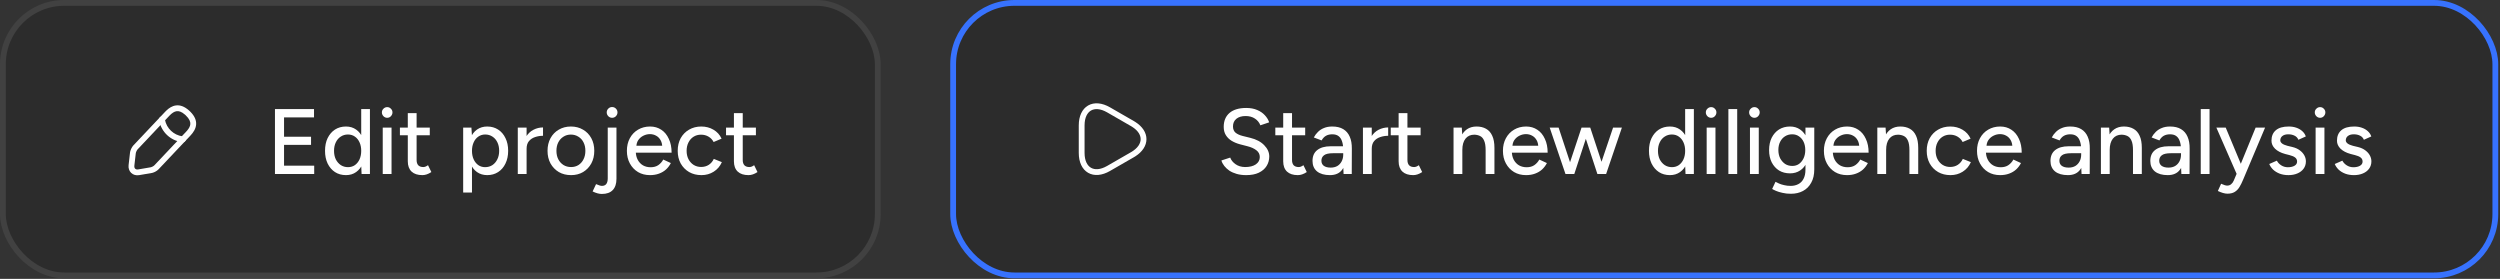<?xml version="1.0" encoding="UTF-8"?> <svg xmlns="http://www.w3.org/2000/svg" width="251" height="28" viewBox="0 0 251 28" fill="none"><rect x="0" y="0" width="251" height="28" fill="#333333" stroke="none"/><rect x="0.291" y="0.291" width="87.837" height="27.359" rx="6.157" fill="#2C2C2C"></rect><rect x="0.291" y="0.291" width="87.837" height="27.359" rx="6.157" stroke="#414141" stroke-width="0.582"></rect><path d="M17.665 10.585C18.09 10.531 18.519 10.691 18.954 11.072L19.042 11.151L19.042 11.151L19.127 11.234C19.535 11.649 19.72 12.069 19.69 12.497C19.659 12.938 19.403 13.312 19.112 13.62L19.111 13.619L15.929 16.988L15.93 16.988C15.839 17.087 15.717 17.17 15.602 17.232C15.515 17.279 15.418 17.32 15.322 17.347L15.226 17.37L15.224 17.37L13.974 17.583L13.975 17.583C13.672 17.636 13.381 17.56 13.174 17.363C12.968 17.168 12.876 16.882 12.91 16.577L12.911 16.576L13.054 15.319L13.055 15.314L13.072 15.218C13.095 15.121 13.132 15.023 13.173 14.934C13.228 14.817 13.303 14.692 13.391 14.598L13.392 14.597L16.578 11.225H16.578L16.691 11.111C16.96 10.851 17.282 10.634 17.665 10.585ZM17.739 11.163C17.502 11.194 17.26 11.35 17 11.624L17.001 11.625L13.815 14.997L13.814 14.997C13.783 15.031 13.74 15.097 13.701 15.18C13.662 15.264 13.638 15.341 13.632 15.391L13.489 16.642C13.473 16.791 13.519 16.888 13.575 16.941C13.631 16.994 13.729 17.035 13.876 17.01H13.876L15.124 16.796L15.165 16.787C15.21 16.774 15.268 16.75 15.328 16.718C15.408 16.675 15.469 16.629 15.499 16.596L15.503 16.592L18.689 13.22V13.219L18.781 13.118C18.983 12.883 19.095 12.666 19.109 12.457C19.125 12.233 19.033 11.944 18.643 11.575L18.571 11.509C18.218 11.2 17.948 11.136 17.739 11.163Z" fill="white"></path><path d="M16.213 11.7C16.362 11.677 16.502 11.771 16.539 11.914L16.545 11.943L16.561 12.03C16.733 12.897 17.436 13.56 18.313 13.686L18.402 13.696L18.431 13.701C18.576 13.73 18.677 13.865 18.662 14.015C18.647 14.165 18.52 14.277 18.373 14.277L18.343 14.276L18.23 14.262C17.11 14.101 16.211 13.255 15.99 12.144L15.97 12.032L15.967 12.003C15.959 11.855 16.064 11.723 16.213 11.7Z" fill="white"></path><path d="M27.606 17.471V10.951H31.527V11.789H28.518V13.727H31.229V14.546H28.518V16.633H31.546V17.471H27.606ZM36.303 17.471L36.266 16.605V10.951H37.141V17.471H36.303ZM34.738 17.582C34.316 17.582 33.947 17.48 33.63 17.275C33.32 17.07 33.074 16.785 32.894 16.418C32.72 16.052 32.633 15.627 32.633 15.142C32.633 14.652 32.72 14.226 32.894 13.866C33.074 13.5 33.32 13.214 33.63 13.009C33.947 12.805 34.316 12.702 34.738 12.702C35.13 12.702 35.468 12.805 35.754 13.009C36.045 13.214 36.269 13.5 36.424 13.866C36.579 14.226 36.657 14.652 36.657 15.142C36.657 15.627 36.579 16.052 36.424 16.418C36.269 16.785 36.045 17.07 35.754 17.275C35.468 17.48 35.13 17.582 34.738 17.582ZM34.943 16.782C35.204 16.782 35.434 16.713 35.633 16.577C35.831 16.434 35.986 16.241 36.098 15.999C36.21 15.751 36.266 15.465 36.266 15.142C36.266 14.819 36.21 14.537 36.098 14.295C35.986 14.046 35.831 13.854 35.633 13.717C35.434 13.575 35.201 13.503 34.934 13.503C34.661 13.503 34.419 13.575 34.208 13.717C33.996 13.854 33.832 14.046 33.714 14.295C33.596 14.537 33.537 14.819 33.537 15.142C33.537 15.465 33.596 15.751 33.714 15.999C33.838 16.241 34.006 16.434 34.217 16.577C34.428 16.713 34.67 16.782 34.943 16.782ZM38.426 17.471V12.814H39.31V17.471H38.426ZM38.873 11.827C38.73 11.827 38.606 11.774 38.5 11.668C38.395 11.556 38.342 11.429 38.342 11.286C38.342 11.137 38.395 11.013 38.5 10.914C38.606 10.808 38.73 10.755 38.873 10.755C39.022 10.755 39.146 10.808 39.245 10.914C39.351 11.013 39.404 11.137 39.404 11.286C39.404 11.429 39.351 11.556 39.245 11.668C39.146 11.774 39.022 11.827 38.873 11.827ZM42.405 17.582C41.939 17.582 41.579 17.465 41.324 17.229C41.07 16.986 40.943 16.642 40.943 16.195V11.361H41.827V16.064C41.827 16.294 41.883 16.471 41.995 16.595C42.113 16.713 42.281 16.772 42.498 16.772C42.56 16.772 42.628 16.76 42.703 16.735C42.777 16.71 42.867 16.66 42.973 16.586L43.308 17.275C43.147 17.381 42.992 17.458 42.843 17.508C42.7 17.558 42.554 17.582 42.405 17.582ZM40.151 13.578V12.814H43.15V13.578H40.151ZM46.502 19.333V12.814H47.331L47.387 13.671V19.333H46.502ZM48.914 17.582C48.523 17.582 48.182 17.48 47.89 17.275C47.604 17.07 47.384 16.785 47.229 16.418C47.073 16.052 46.996 15.627 46.996 15.142C46.996 14.652 47.073 14.226 47.229 13.866C47.384 13.5 47.604 13.214 47.89 13.009C48.182 12.805 48.523 12.702 48.914 12.702C49.33 12.702 49.697 12.805 50.013 13.009C50.33 13.214 50.575 13.5 50.749 13.866C50.929 14.226 51.019 14.652 51.019 15.142C51.019 15.627 50.929 16.052 50.749 16.418C50.575 16.785 50.33 17.07 50.013 17.275C49.697 17.48 49.33 17.582 48.914 17.582ZM48.7 16.782C48.98 16.782 49.225 16.713 49.436 16.577C49.647 16.434 49.812 16.241 49.93 15.999C50.054 15.751 50.116 15.465 50.116 15.142C50.116 14.819 50.057 14.537 49.939 14.295C49.821 14.046 49.656 13.854 49.445 13.717C49.234 13.575 48.989 13.503 48.709 13.503C48.455 13.503 48.225 13.575 48.02 13.717C47.822 13.854 47.666 14.046 47.555 14.295C47.443 14.543 47.387 14.826 47.387 15.142C47.387 15.465 47.443 15.751 47.555 15.999C47.666 16.241 47.822 16.434 48.02 16.577C48.219 16.713 48.446 16.782 48.7 16.782ZM52.526 14.965C52.526 14.462 52.622 14.053 52.815 13.736C53.007 13.419 53.255 13.183 53.56 13.028C53.864 12.873 54.184 12.795 54.519 12.795V13.633C54.239 13.633 53.972 13.677 53.718 13.764C53.47 13.845 53.265 13.981 53.103 14.174C52.948 14.36 52.87 14.614 52.87 14.937L52.526 14.965ZM51.986 17.471V12.814H52.87V17.471H51.986ZM57.338 17.582C56.872 17.582 56.462 17.48 56.108 17.275C55.754 17.064 55.475 16.775 55.27 16.409C55.071 16.043 54.972 15.62 54.972 15.142C54.972 14.664 55.071 14.242 55.27 13.876C55.469 13.509 55.745 13.224 56.099 13.019C56.453 12.808 56.859 12.702 57.319 12.702C57.778 12.702 58.185 12.808 58.539 13.019C58.893 13.224 59.169 13.509 59.368 13.876C59.567 14.242 59.666 14.664 59.666 15.142C59.666 15.62 59.567 16.043 59.368 16.409C59.169 16.775 58.893 17.064 58.539 17.275C58.191 17.48 57.791 17.582 57.338 17.582ZM57.338 16.772C57.617 16.772 57.865 16.704 58.083 16.567C58.3 16.424 58.468 16.232 58.586 15.99C58.71 15.748 58.772 15.465 58.772 15.142C58.772 14.819 58.71 14.537 58.586 14.295C58.468 14.053 58.297 13.863 58.073 13.727C57.85 13.584 57.598 13.512 57.319 13.512C57.033 13.512 56.782 13.584 56.565 13.727C56.347 13.863 56.176 14.053 56.052 14.295C55.928 14.537 55.866 14.819 55.866 15.142C55.866 15.465 55.928 15.748 56.052 15.99C56.176 16.232 56.35 16.424 56.574 16.567C56.797 16.704 57.052 16.772 57.338 16.772ZM61.455 11.827C61.306 11.827 61.179 11.774 61.073 11.668C60.968 11.556 60.915 11.429 60.915 11.286C60.915 11.137 60.968 11.01 61.073 10.905C61.179 10.799 61.306 10.746 61.455 10.746C61.604 10.746 61.731 10.799 61.837 10.905C61.942 11.01 61.995 11.137 61.995 11.286C61.995 11.429 61.942 11.556 61.837 11.668C61.731 11.774 61.604 11.827 61.455 11.827ZM60.421 19.473C60.154 19.473 59.847 19.389 59.499 19.222L59.844 18.486C59.974 18.542 60.089 18.585 60.188 18.616C60.288 18.647 60.368 18.663 60.431 18.663C60.822 18.663 61.017 18.411 61.017 17.908V12.814H61.893V17.946C61.893 18.442 61.769 18.821 61.52 19.082C61.272 19.343 60.906 19.473 60.421 19.473ZM65.259 17.582C64.805 17.582 64.405 17.48 64.057 17.275C63.709 17.064 63.436 16.775 63.237 16.409C63.039 16.043 62.94 15.62 62.94 15.142C62.94 14.664 63.039 14.242 63.237 13.876C63.436 13.509 63.709 13.224 64.057 13.019C64.411 12.808 64.815 12.702 65.268 12.702C65.696 12.702 66.072 12.811 66.395 13.028C66.718 13.239 66.969 13.543 67.149 13.941C67.336 14.332 67.429 14.795 67.429 15.329H63.666L63.834 15.189C63.834 15.518 63.899 15.803 64.029 16.046C64.16 16.288 64.337 16.474 64.56 16.605C64.784 16.729 65.038 16.791 65.324 16.791C65.634 16.791 65.892 16.719 66.097 16.577C66.308 16.428 66.472 16.241 66.591 16.018L67.354 16.372C67.23 16.614 67.069 16.828 66.87 17.014C66.671 17.194 66.435 17.334 66.162 17.433C65.895 17.533 65.594 17.582 65.259 17.582ZM63.889 14.77L63.712 14.63H66.656L66.488 14.77C66.488 14.496 66.432 14.264 66.32 14.071C66.209 13.873 66.06 13.723 65.873 13.624C65.687 13.519 65.479 13.466 65.249 13.466C65.026 13.466 64.808 13.519 64.597 13.624C64.392 13.723 64.222 13.869 64.085 14.062C63.955 14.254 63.889 14.49 63.889 14.77ZM70.426 17.582C69.961 17.582 69.548 17.48 69.188 17.275C68.828 17.064 68.545 16.775 68.34 16.409C68.141 16.043 68.042 15.62 68.042 15.142C68.042 14.664 68.141 14.242 68.34 13.876C68.545 13.509 68.824 13.224 69.178 13.019C69.538 12.808 69.948 12.702 70.408 12.702C70.861 12.702 71.268 12.808 71.628 13.019C71.994 13.23 72.267 13.531 72.447 13.922L71.647 14.258C71.528 14.028 71.358 13.848 71.134 13.717C70.917 13.587 70.665 13.522 70.38 13.522C70.1 13.522 69.852 13.59 69.635 13.727C69.417 13.863 69.247 14.056 69.122 14.304C68.998 14.546 68.936 14.826 68.936 15.142C68.936 15.459 68.998 15.738 69.122 15.98C69.247 16.223 69.421 16.415 69.644 16.558C69.868 16.695 70.119 16.763 70.398 16.763C70.684 16.763 70.939 16.692 71.162 16.549C71.386 16.4 71.553 16.201 71.665 15.953L72.475 16.279C72.295 16.688 72.022 17.008 71.656 17.238C71.296 17.468 70.886 17.582 70.426 17.582ZM75.148 17.582C74.683 17.582 74.323 17.465 74.068 17.229C73.813 16.986 73.686 16.642 73.686 16.195V11.361H74.571V16.064C74.571 16.294 74.627 16.471 74.739 16.595C74.856 16.713 75.024 16.772 75.242 16.772C75.304 16.772 75.372 16.76 75.446 16.735C75.521 16.71 75.611 16.66 75.716 16.586L76.052 17.275C75.89 17.381 75.735 17.458 75.586 17.508C75.443 17.558 75.297 17.582 75.148 17.582ZM72.894 13.578V12.814H75.893V13.578H72.894Z" fill="white"></path><rect x="95.695" y="0.291" width="154.837" height="27.359" rx="6.157" fill="#2C2C2C"></rect><rect x="95.695" y="0.291" width="154.837" height="27.359" rx="6.157" stroke="#3772FE" stroke-width="0.582"></rect><path d="M109.246 10.592C109.857 10.24 110.648 10.317 111.445 10.777L113.843 12.158L113.989 12.247C114.697 12.7 115.104 13.309 115.104 13.971C115.104 14.632 114.697 15.242 113.989 15.695L113.843 15.783L111.445 17.164L111.445 17.165C110.648 17.625 109.857 17.702 109.246 17.349C108.636 16.996 108.308 16.272 108.308 15.352V12.589C108.308 11.669 108.636 10.945 109.246 10.592ZM108.89 15.352C108.89 16.148 109.169 16.632 109.537 16.845C109.906 17.058 110.465 17.058 111.154 16.66L113.553 15.278C114.242 14.881 114.522 14.396 114.522 13.971C114.522 13.572 114.275 13.121 113.677 12.738L113.553 12.663L111.154 11.281C110.465 10.884 109.906 10.884 109.537 11.097C109.169 11.309 108.89 11.794 108.89 12.589V15.352Z" fill="white"></path><path d="M125.115 17.582C124.767 17.582 124.451 17.542 124.165 17.461C123.886 17.381 123.64 17.272 123.429 17.135C123.224 16.993 123.054 16.834 122.917 16.66C122.78 16.487 122.684 16.303 122.628 16.111L123.513 15.822C123.606 16.077 123.783 16.297 124.044 16.483C124.305 16.67 124.624 16.766 125.003 16.772C125.463 16.772 125.823 16.682 126.084 16.502C126.351 16.316 126.484 16.07 126.484 15.766C126.484 15.487 126.369 15.26 126.139 15.086C125.91 14.906 125.605 14.77 125.227 14.677L124.472 14.481C124.174 14.4 123.901 14.285 123.653 14.136C123.411 13.987 123.218 13.798 123.075 13.568C122.932 13.338 122.861 13.062 122.861 12.739C122.861 12.143 123.054 11.678 123.439 11.342C123.83 11.007 124.392 10.839 125.124 10.839C125.547 10.839 125.913 10.908 126.223 11.044C126.534 11.175 126.788 11.348 126.987 11.566C127.192 11.783 127.338 12.022 127.425 12.283L126.54 12.581C126.434 12.302 126.254 12.078 126 11.91C125.745 11.737 125.432 11.65 125.059 11.65C124.668 11.65 124.357 11.743 124.128 11.929C123.904 12.115 123.792 12.37 123.792 12.693C123.792 12.966 123.879 13.177 124.053 13.326C124.233 13.469 124.472 13.578 124.77 13.652L125.525 13.838C126.133 13.987 126.602 14.236 126.931 14.583C127.266 14.925 127.434 15.301 127.434 15.71C127.434 16.064 127.344 16.384 127.164 16.67C126.99 16.949 126.729 17.173 126.382 17.34C126.04 17.502 125.618 17.582 125.115 17.582ZM130.296 17.582C129.831 17.582 129.47 17.465 129.216 17.229C128.961 16.986 128.834 16.642 128.834 16.195V11.361H129.719V16.064C129.719 16.294 129.775 16.471 129.886 16.595C130.004 16.713 130.172 16.772 130.389 16.772C130.451 16.772 130.52 16.76 130.594 16.735C130.669 16.71 130.759 16.66 130.864 16.586L131.2 17.275C131.038 17.381 130.883 17.458 130.734 17.508C130.591 17.558 130.445 17.582 130.296 17.582ZM128.042 13.578V12.814H131.041V13.578H128.042ZM134.896 17.471L134.859 16.66V15.04C134.859 14.698 134.819 14.413 134.738 14.183C134.663 13.953 134.545 13.779 134.384 13.661C134.229 13.543 134.021 13.484 133.76 13.484C133.518 13.484 133.307 13.534 133.127 13.633C132.953 13.733 132.807 13.888 132.689 14.099L131.906 13.801C132.018 13.59 132.158 13.404 132.326 13.242C132.493 13.075 132.695 12.944 132.931 12.851C133.167 12.752 133.443 12.702 133.76 12.702C134.201 12.702 134.567 12.789 134.859 12.963C135.151 13.137 135.368 13.388 135.511 13.717C135.66 14.046 135.731 14.453 135.725 14.937L135.716 17.471H134.896ZM133.527 17.582C132.974 17.582 132.543 17.458 132.232 17.21C131.928 16.955 131.776 16.605 131.776 16.157C131.776 15.679 131.934 15.316 132.251 15.068C132.574 14.813 133.021 14.686 133.592 14.686H134.887V15.384H133.834C133.406 15.384 133.105 15.453 132.931 15.589C132.757 15.72 132.67 15.903 132.67 16.139C132.67 16.356 132.751 16.527 132.912 16.651C133.08 16.769 133.31 16.828 133.602 16.828C133.856 16.828 134.077 16.775 134.263 16.67C134.449 16.558 134.595 16.403 134.701 16.204C134.806 16.005 134.859 15.779 134.859 15.524H135.166C135.166 16.157 135.03 16.66 134.756 17.033C134.489 17.399 134.08 17.582 133.527 17.582ZM137.379 14.965C137.379 14.462 137.476 14.053 137.668 13.736C137.861 13.419 138.109 13.183 138.413 13.028C138.717 12.873 139.037 12.795 139.373 12.795V13.633C139.093 13.633 138.826 13.677 138.572 13.764C138.323 13.845 138.118 13.981 137.957 14.174C137.802 14.36 137.724 14.614 137.724 14.937L137.379 14.965ZM136.839 17.471V12.814H137.724V17.471H136.839ZM141.884 17.582C141.418 17.582 141.058 17.465 140.803 17.229C140.549 16.986 140.422 16.642 140.422 16.195V11.361H141.306V16.064C141.306 16.294 141.362 16.471 141.474 16.595C141.592 16.713 141.76 16.772 141.977 16.772C142.039 16.772 142.107 16.76 142.182 16.735C142.256 16.71 142.346 16.66 142.452 16.586L142.787 17.275C142.626 17.381 142.471 17.458 142.322 17.508C142.179 17.558 142.033 17.582 141.884 17.582ZM139.63 13.578V12.814H142.629V13.578H139.63ZM145.935 17.471V12.814H146.764L146.819 13.671V17.471H145.935ZM149.157 17.471V15.086H150.042V17.471H149.157ZM149.157 15.086C149.157 14.664 149.108 14.344 149.008 14.127C148.915 13.903 148.782 13.748 148.608 13.661C148.44 13.575 148.244 13.528 148.021 13.522C147.642 13.522 147.347 13.655 147.136 13.922C146.925 14.189 146.819 14.565 146.819 15.049H146.438C146.438 14.559 146.509 14.139 146.652 13.792C146.801 13.438 147.009 13.168 147.276 12.982C147.549 12.795 147.872 12.702 148.244 12.702C148.611 12.702 148.927 12.777 149.194 12.926C149.468 13.075 149.676 13.307 149.818 13.624C149.967 13.935 150.042 14.344 150.042 14.854V15.086H149.157ZM153.214 17.582C152.76 17.582 152.36 17.48 152.012 17.275C151.665 17.064 151.391 16.775 151.193 16.409C150.994 16.043 150.895 15.62 150.895 15.142C150.895 14.664 150.994 14.242 151.193 13.876C151.391 13.509 151.665 13.224 152.012 13.019C152.366 12.808 152.77 12.702 153.223 12.702C153.652 12.702 154.027 12.811 154.35 13.028C154.673 13.239 154.924 13.543 155.104 13.941C155.291 14.332 155.384 14.795 155.384 15.329H151.621L151.789 15.189C151.789 15.518 151.854 15.803 151.984 16.046C152.115 16.288 152.292 16.474 152.515 16.605C152.739 16.729 152.993 16.791 153.279 16.791C153.589 16.791 153.847 16.719 154.052 16.577C154.263 16.428 154.428 16.241 154.546 16.018L155.309 16.372C155.185 16.614 155.024 16.828 154.825 17.014C154.626 17.194 154.39 17.334 154.117 17.433C153.85 17.533 153.549 17.582 153.214 17.582ZM151.845 14.77L151.668 14.63H154.611L154.443 14.77C154.443 14.496 154.387 14.264 154.276 14.071C154.164 13.873 154.015 13.723 153.828 13.624C153.642 13.519 153.434 13.466 153.204 13.466C152.981 13.466 152.764 13.519 152.552 13.624C152.348 13.723 152.177 13.869 152.04 14.062C151.91 14.254 151.845 14.49 151.845 14.77ZM160.378 17.471L161.952 12.814H162.837L161.254 17.471H160.378ZM157.239 17.471L158.785 12.814H159.586L158.059 17.471H157.239ZM157.174 17.471L155.591 12.814H156.485L158.022 17.471H157.174ZM160.378 17.471L158.851 12.814H159.661L161.198 17.471H160.378ZM169.226 17.471L169.189 16.605V10.951H170.064V17.471H169.226ZM167.661 17.582C167.239 17.582 166.87 17.48 166.553 17.275C166.243 17.07 165.997 16.785 165.817 16.418C165.643 16.052 165.556 15.627 165.556 15.142C165.556 14.652 165.643 14.226 165.817 13.866C165.997 13.5 166.243 13.214 166.553 13.009C166.87 12.805 167.239 12.702 167.661 12.702C168.053 12.702 168.391 12.805 168.677 13.009C168.968 13.214 169.192 13.5 169.347 13.866C169.502 14.226 169.58 14.652 169.58 15.142C169.58 15.627 169.502 16.052 169.347 16.418C169.192 16.785 168.968 17.07 168.677 17.275C168.391 17.48 168.053 17.582 167.661 17.582ZM167.866 16.782C168.127 16.782 168.357 16.713 168.556 16.577C168.754 16.434 168.909 16.241 169.021 15.999C169.133 15.751 169.189 15.465 169.189 15.142C169.189 14.819 169.133 14.537 169.021 14.295C168.909 14.046 168.754 13.854 168.556 13.717C168.357 13.575 168.124 13.503 167.857 13.503C167.584 13.503 167.342 13.575 167.131 13.717C166.919 13.854 166.755 14.046 166.637 14.295C166.519 14.537 166.46 14.819 166.46 15.142C166.46 15.465 166.519 15.751 166.637 15.999C166.761 16.241 166.929 16.434 167.14 16.577C167.351 16.713 167.593 16.782 167.866 16.782ZM171.349 17.471V12.814H172.233V17.471H171.349ZM171.796 11.827C171.653 11.827 171.529 11.774 171.423 11.668C171.318 11.556 171.265 11.429 171.265 11.286C171.265 11.137 171.318 11.013 171.423 10.914C171.529 10.808 171.653 10.755 171.796 10.755C171.945 10.755 172.069 10.808 172.168 10.914C172.274 11.013 172.327 11.137 172.327 11.286C172.327 11.429 172.274 11.556 172.168 11.668C172.069 11.774 171.945 11.827 171.796 11.827ZM173.53 17.471V10.951H174.415V17.471H173.53ZM175.696 17.471V12.814H176.581V17.471H175.696ZM176.143 11.827C176 11.827 175.876 11.774 175.771 11.668C175.665 11.556 175.612 11.429 175.612 11.286C175.612 11.137 175.665 11.013 175.771 10.914C175.876 10.808 176 10.755 176.143 10.755C176.292 10.755 176.416 10.808 176.516 10.914C176.621 11.013 176.674 11.137 176.674 11.286C176.674 11.429 176.621 11.556 176.516 11.668C176.416 11.774 176.292 11.827 176.143 11.827ZM179.806 19.454C179.495 19.454 179.213 19.424 178.958 19.361C178.704 19.305 178.489 19.24 178.316 19.166C178.142 19.091 178.011 19.026 177.924 18.97L178.26 18.253C178.34 18.303 178.455 18.359 178.604 18.421C178.753 18.489 178.927 18.545 179.126 18.588C179.325 18.638 179.545 18.663 179.787 18.663C180.073 18.663 180.327 18.604 180.551 18.486C180.774 18.374 180.948 18.197 181.072 17.955C181.203 17.713 181.268 17.402 181.268 17.024V12.814H182.153V17.005C182.153 17.539 182.05 17.986 181.845 18.346C181.647 18.712 181.37 18.989 181.017 19.175C180.669 19.361 180.265 19.454 179.806 19.454ZM179.722 17.405C179.3 17.405 178.93 17.309 178.614 17.117C178.303 16.918 178.058 16.645 177.878 16.297C177.704 15.943 177.617 15.537 177.617 15.077C177.617 14.599 177.704 14.183 177.878 13.829C178.058 13.475 178.303 13.199 178.614 13C178.93 12.801 179.3 12.702 179.722 12.702C180.107 12.702 180.442 12.801 180.728 13C181.02 13.199 181.243 13.478 181.398 13.838C181.56 14.192 181.641 14.608 181.641 15.086C181.641 15.546 181.56 15.953 181.398 16.306C181.243 16.654 181.02 16.924 180.728 17.117C180.442 17.309 180.107 17.405 179.722 17.405ZM179.945 16.66C180.206 16.66 180.433 16.592 180.625 16.456C180.818 16.313 180.97 16.123 181.082 15.887C181.193 15.645 181.249 15.369 181.249 15.058C181.249 14.748 181.193 14.475 181.082 14.239C180.97 14.003 180.815 13.82 180.616 13.689C180.424 13.553 180.197 13.484 179.936 13.484C179.663 13.484 179.421 13.553 179.21 13.689C179.005 13.82 178.843 14.003 178.725 14.239C178.607 14.475 178.548 14.748 178.548 15.058C178.548 15.369 178.607 15.645 178.725 15.887C178.85 16.123 179.014 16.313 179.219 16.456C179.43 16.592 179.672 16.66 179.945 16.66ZM185.439 17.582C184.986 17.582 184.585 17.48 184.237 17.275C183.89 17.064 183.616 16.775 183.418 16.409C183.219 16.043 183.12 15.62 183.12 15.142C183.12 14.664 183.219 14.242 183.418 13.876C183.616 13.509 183.89 13.224 184.237 13.019C184.591 12.808 184.995 12.702 185.448 12.702C185.877 12.702 186.252 12.811 186.575 13.028C186.898 13.239 187.15 13.543 187.33 13.941C187.516 14.332 187.609 14.795 187.609 15.329H183.846L184.014 15.189C184.014 15.518 184.079 15.803 184.209 16.046C184.34 16.288 184.517 16.474 184.74 16.605C184.964 16.729 185.218 16.791 185.504 16.791C185.815 16.791 186.072 16.719 186.277 16.577C186.488 16.428 186.653 16.241 186.771 16.018L187.534 16.372C187.41 16.614 187.249 16.828 187.05 17.014C186.851 17.194 186.616 17.334 186.342 17.433C186.075 17.533 185.774 17.582 185.439 17.582ZM184.07 14.77L183.893 14.63H186.836L186.668 14.77C186.668 14.496 186.612 14.264 186.501 14.071C186.389 13.873 186.24 13.723 186.054 13.624C185.867 13.519 185.659 13.466 185.43 13.466C185.206 13.466 184.989 13.519 184.778 13.624C184.573 13.723 184.402 13.869 184.265 14.062C184.135 14.254 184.07 14.49 184.07 14.77ZM188.483 17.471V12.814H189.312L189.368 13.671V17.471H188.483ZM191.706 17.471V15.086H192.59V17.471H191.706ZM191.706 15.086C191.706 14.664 191.656 14.344 191.557 14.127C191.463 13.903 191.33 13.748 191.156 13.661C190.988 13.575 190.793 13.528 190.569 13.522C190.191 13.522 189.896 13.655 189.685 13.922C189.473 14.189 189.368 14.565 189.368 15.049H188.986C188.986 14.559 189.057 14.139 189.2 13.792C189.349 13.438 189.557 13.168 189.824 12.982C190.097 12.795 190.42 12.702 190.793 12.702C191.159 12.702 191.476 12.777 191.743 12.926C192.016 13.075 192.224 13.307 192.367 13.624C192.516 13.935 192.59 14.344 192.59 14.854V15.086H191.706ZM195.827 17.582C195.362 17.582 194.949 17.48 194.589 17.275C194.229 17.064 193.946 16.775 193.741 16.409C193.542 16.043 193.443 15.62 193.443 15.142C193.443 14.664 193.542 14.242 193.741 13.876C193.946 13.509 194.225 13.224 194.579 13.019C194.939 12.808 195.349 12.702 195.809 12.702C196.262 12.702 196.669 12.808 197.029 13.019C197.395 13.23 197.668 13.531 197.848 13.922L197.047 14.258C196.93 14.028 196.759 13.848 196.535 13.717C196.318 13.587 196.066 13.522 195.781 13.522C195.501 13.522 195.253 13.59 195.036 13.727C194.818 13.863 194.648 14.056 194.523 14.304C194.399 14.546 194.337 14.826 194.337 15.142C194.337 15.459 194.399 15.738 194.523 15.98C194.648 16.223 194.822 16.415 195.045 16.558C195.269 16.695 195.52 16.763 195.799 16.763C196.085 16.763 196.34 16.692 196.563 16.549C196.787 16.4 196.954 16.201 197.066 15.953L197.876 16.279C197.696 16.688 197.423 17.008 197.057 17.238C196.697 17.468 196.287 17.582 195.827 17.582ZM200.81 17.582C200.357 17.582 199.956 17.48 199.609 17.275C199.261 17.064 198.988 16.775 198.789 16.409C198.59 16.043 198.491 15.62 198.491 15.142C198.491 14.664 198.59 14.242 198.789 13.876C198.988 13.509 199.261 13.224 199.609 13.019C199.963 12.808 200.366 12.702 200.819 12.702C201.248 12.702 201.624 12.811 201.946 13.028C202.269 13.239 202.521 13.543 202.701 13.941C202.887 14.332 202.98 14.795 202.98 15.329H199.218L199.385 15.189C199.385 15.518 199.45 15.803 199.581 16.046C199.711 16.288 199.888 16.474 200.112 16.605C200.335 16.729 200.59 16.791 200.875 16.791C201.186 16.791 201.444 16.719 201.648 16.577C201.86 16.428 202.024 16.241 202.142 16.018L202.906 16.372C202.782 16.614 202.62 16.828 202.421 17.014C202.223 17.194 201.987 17.334 201.714 17.433C201.447 17.533 201.145 17.582 200.81 17.582ZM199.441 14.77L199.264 14.63H202.207L202.04 14.77C202.04 14.496 201.984 14.264 201.872 14.071C201.76 13.873 201.611 13.723 201.425 13.624C201.239 13.519 201.031 13.466 200.801 13.466C200.577 13.466 200.36 13.519 200.149 13.624C199.944 13.723 199.773 13.869 199.637 14.062C199.506 14.254 199.441 14.49 199.441 14.77ZM208.988 17.471L208.95 16.66V15.04C208.95 14.698 208.91 14.413 208.829 14.183C208.755 13.953 208.637 13.779 208.475 13.661C208.32 13.543 208.112 13.484 207.851 13.484C207.609 13.484 207.398 13.534 207.218 13.633C207.044 13.733 206.898 13.888 206.78 14.099L205.998 13.801C206.11 13.59 206.249 13.404 206.417 13.242C206.585 13.075 206.786 12.944 207.022 12.851C207.258 12.752 207.535 12.702 207.851 12.702C208.292 12.702 208.658 12.789 208.95 12.963C209.242 13.137 209.459 13.388 209.602 13.717C209.751 14.046 209.823 14.453 209.816 14.937L209.807 17.471H208.988ZM207.618 17.582C207.066 17.582 206.634 17.458 206.324 17.21C206.02 16.955 205.867 16.605 205.867 16.157C205.867 15.679 206.026 15.316 206.342 15.068C206.665 14.813 207.112 14.686 207.684 14.686H208.978V15.384H207.926C207.497 15.384 207.196 15.453 207.022 15.589C206.848 15.72 206.762 15.903 206.762 16.139C206.762 16.356 206.842 16.527 207.004 16.651C207.171 16.769 207.401 16.828 207.693 16.828C207.948 16.828 208.168 16.775 208.354 16.67C208.54 16.558 208.686 16.403 208.792 16.204C208.898 16.005 208.95 15.779 208.95 15.524H209.258C209.258 16.157 209.121 16.66 208.848 17.033C208.581 17.399 208.171 17.582 207.618 17.582ZM210.931 17.471V12.814H211.76L211.815 13.671V17.471H210.931ZM214.153 17.471V15.086H215.038V17.471H214.153ZM214.153 15.086C214.153 14.664 214.103 14.344 214.004 14.127C213.911 13.903 213.778 13.748 213.604 13.661C213.436 13.575 213.24 13.528 213.017 13.522C212.638 13.522 212.343 13.655 212.132 13.922C211.921 14.189 211.815 14.565 211.815 15.049H211.434C211.434 14.559 211.505 14.139 211.648 13.792C211.797 13.438 212.005 13.168 212.272 12.982C212.545 12.795 212.868 12.702 213.24 12.702C213.607 12.702 213.923 12.777 214.19 12.926C214.464 13.075 214.672 13.307 214.814 13.624C214.963 13.935 215.038 14.344 215.038 14.854V15.086H214.153ZM219.011 17.471L218.973 16.66V15.04C218.973 14.698 218.933 14.413 218.852 14.183C218.778 13.953 218.66 13.779 218.498 13.661C218.343 13.543 218.135 13.484 217.874 13.484C217.632 13.484 217.421 13.534 217.241 13.633C217.067 13.733 216.921 13.888 216.803 14.099L216.021 13.801C216.133 13.59 216.272 13.404 216.44 13.242C216.608 13.075 216.81 12.944 217.046 12.851C217.281 12.752 217.558 12.702 217.874 12.702C218.315 12.702 218.682 12.789 218.973 12.963C219.265 13.137 219.483 13.388 219.625 13.717C219.774 14.046 219.846 14.453 219.84 14.937L219.83 17.471H219.011ZM217.642 17.582C217.089 17.582 216.657 17.458 216.347 17.21C216.043 16.955 215.891 16.605 215.891 16.157C215.891 15.679 216.049 15.316 216.366 15.068C216.688 14.813 217.136 14.686 217.707 14.686H219.001V15.384H217.949C217.521 15.384 217.219 15.453 217.046 15.589C216.872 15.72 216.785 15.903 216.785 16.139C216.785 16.356 216.865 16.527 217.027 16.651C217.195 16.769 217.424 16.828 217.716 16.828C217.971 16.828 218.191 16.775 218.377 16.67C218.564 16.558 218.71 16.403 218.815 16.204C218.921 16.005 218.973 15.779 218.973 15.524H219.281C219.281 16.157 219.144 16.66 218.871 17.033C218.604 17.399 218.194 17.582 217.642 17.582ZM220.954 17.471V10.951H221.839V17.471H220.954ZM223.632 19.445C223.495 19.445 223.343 19.42 223.176 19.371C223.014 19.321 222.847 19.256 222.673 19.175L222.999 18.449C223.135 18.511 223.253 18.557 223.353 18.588C223.458 18.619 223.542 18.635 223.604 18.635C223.759 18.635 223.89 18.591 223.995 18.505C224.107 18.418 224.197 18.297 224.265 18.141L224.806 16.865L226.463 12.814H227.413L225.206 18.048C225.088 18.334 224.964 18.582 224.834 18.793C224.703 19.004 224.542 19.166 224.349 19.278C224.163 19.389 223.924 19.445 223.632 19.445ZM224.563 17.471L222.524 12.814H223.464L225.15 16.856L225.42 17.471H224.563ZM229.761 17.582C229.432 17.582 229.137 17.533 228.876 17.433C228.621 17.334 228.404 17.201 228.224 17.033C228.05 16.865 227.92 16.676 227.833 16.465L228.597 16.13C228.696 16.322 228.845 16.48 229.044 16.605C229.242 16.729 229.463 16.791 229.705 16.791C229.972 16.791 230.192 16.741 230.366 16.642C230.54 16.542 230.627 16.403 230.627 16.223C230.627 16.049 230.562 15.912 230.431 15.813C230.301 15.713 230.112 15.633 229.863 15.571L229.426 15.459C228.991 15.341 228.653 15.164 228.41 14.928C228.174 14.692 228.056 14.425 228.056 14.127C228.056 13.674 228.202 13.323 228.494 13.075C228.786 12.826 229.218 12.702 229.789 12.702C230.068 12.702 230.323 12.742 230.553 12.823C230.788 12.904 230.987 13.019 231.149 13.168C231.316 13.317 231.434 13.494 231.503 13.699L230.757 14.034C230.683 13.848 230.556 13.711 230.376 13.624C230.196 13.531 229.984 13.484 229.742 13.484C229.494 13.484 229.298 13.54 229.155 13.652C229.013 13.758 228.941 13.907 228.941 14.099C228.941 14.205 229 14.307 229.118 14.406C229.242 14.5 229.422 14.577 229.658 14.639L230.161 14.76C230.466 14.835 230.717 14.95 230.916 15.105C231.114 15.254 231.263 15.425 231.363 15.617C231.462 15.803 231.512 15.999 231.512 16.204C231.512 16.483 231.434 16.729 231.279 16.94C231.13 17.145 230.922 17.303 230.655 17.415C230.394 17.527 230.096 17.582 229.761 17.582ZM232.488 17.471V12.814H233.373V17.471H232.488ZM232.935 11.827C232.792 11.827 232.668 11.774 232.563 11.668C232.457 11.556 232.404 11.429 232.404 11.286C232.404 11.137 232.457 11.013 232.563 10.914C232.668 10.808 232.792 10.755 232.935 10.755C233.084 10.755 233.208 10.808 233.308 10.914C233.413 11.013 233.466 11.137 233.466 11.286C233.466 11.429 233.413 11.556 233.308 11.668C233.208 11.774 233.084 11.827 232.935 11.827ZM236.337 17.582C236.008 17.582 235.713 17.533 235.452 17.433C235.197 17.334 234.98 17.201 234.8 17.033C234.626 16.865 234.496 16.676 234.409 16.465L235.173 16.13C235.272 16.322 235.421 16.48 235.62 16.605C235.818 16.729 236.039 16.791 236.281 16.791C236.548 16.791 236.768 16.741 236.942 16.642C237.116 16.542 237.203 16.403 237.203 16.223C237.203 16.049 237.138 15.912 237.007 15.813C236.877 15.713 236.688 15.633 236.439 15.571L236.002 15.459C235.567 15.341 235.229 15.164 234.986 14.928C234.75 14.692 234.632 14.425 234.632 14.127C234.632 13.674 234.778 13.323 235.07 13.075C235.362 12.826 235.794 12.702 236.365 12.702C236.644 12.702 236.899 12.742 237.129 12.823C237.364 12.904 237.563 13.019 237.725 13.168C237.892 13.317 238.01 13.494 238.079 13.699L237.333 14.034C237.259 13.848 237.132 13.711 236.952 13.624C236.772 13.531 236.56 13.484 236.318 13.484C236.07 13.484 235.874 13.54 235.731 13.652C235.589 13.758 235.517 13.907 235.517 14.099C235.517 14.205 235.576 14.307 235.694 14.406C235.818 14.5 235.998 14.577 236.234 14.639L236.737 14.76C237.042 14.835 237.293 14.95 237.492 15.105C237.69 15.254 237.839 15.425 237.939 15.617C238.038 15.803 238.088 15.999 238.088 16.204C238.088 16.483 238.01 16.729 237.855 16.94C237.706 17.145 237.498 17.303 237.231 17.415C236.97 17.527 236.672 17.582 236.337 17.582Z" fill="white"></path></svg> 